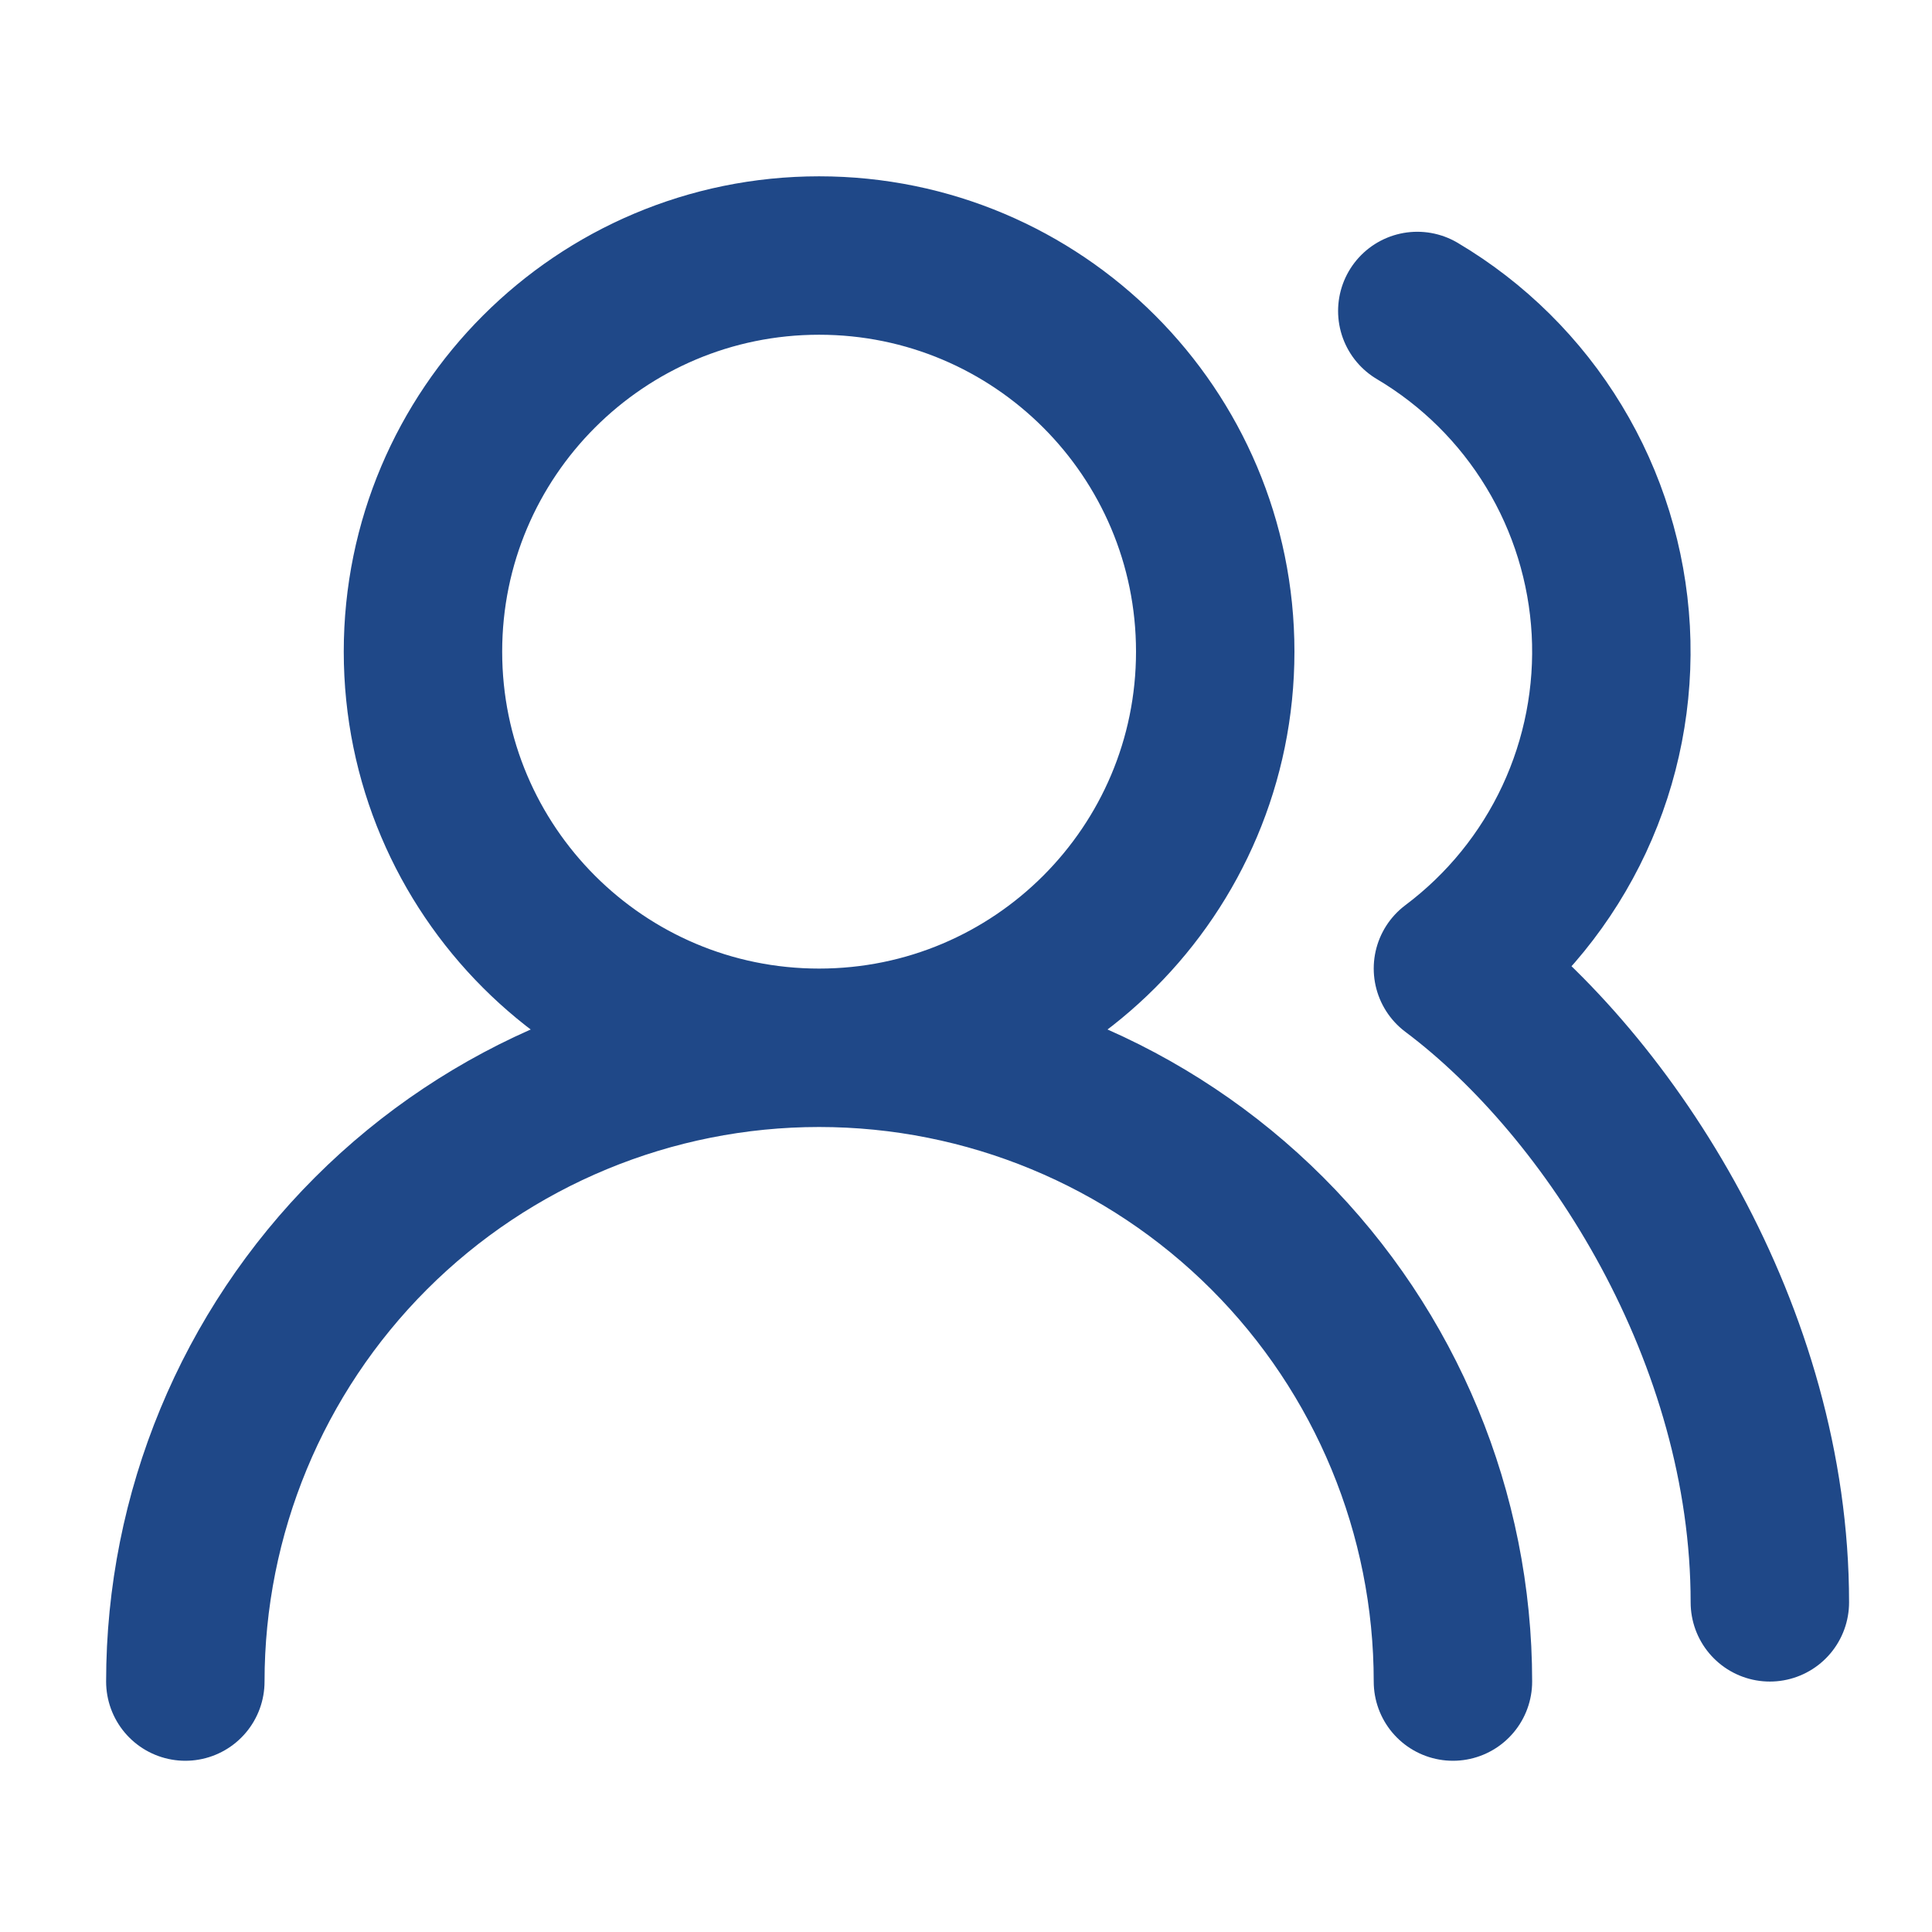 <svg width="27" height="27" viewBox="0 0 27 27" fill="none" xmlns="http://www.w3.org/2000/svg">
<g id="lucide/users-round">
<path id="Vector" d="M20.305 23.5C20.305 21.151 19.372 18.898 17.711 17.237C16.05 15.576 13.797 14.643 11.447 14.643M11.447 14.643C9.098 14.643 6.845 15.576 5.184 17.237C3.523 18.898 2.59 21.151 2.59 23.5M11.447 14.643C14.505 14.643 16.983 12.164 16.983 9.107C16.983 6.049 14.505 3.571 11.447 3.571C8.39 3.571 5.911 6.049 5.911 9.107C5.911 12.164 8.39 14.643 11.447 14.643ZM24.734 22.393C24.734 18.662 22.52 15.196 20.305 13.535C21.033 12.989 21.615 12.272 22 11.447C22.384 10.623 22.56 9.716 22.511 8.807C22.461 7.899 22.189 7.016 21.717 6.238C21.246 5.46 20.59 4.81 19.807 4.346" stroke="#1F4888" stroke-width="2.214" stroke-linecap="round" stroke-linejoin="round"/>
</g>
</svg>
